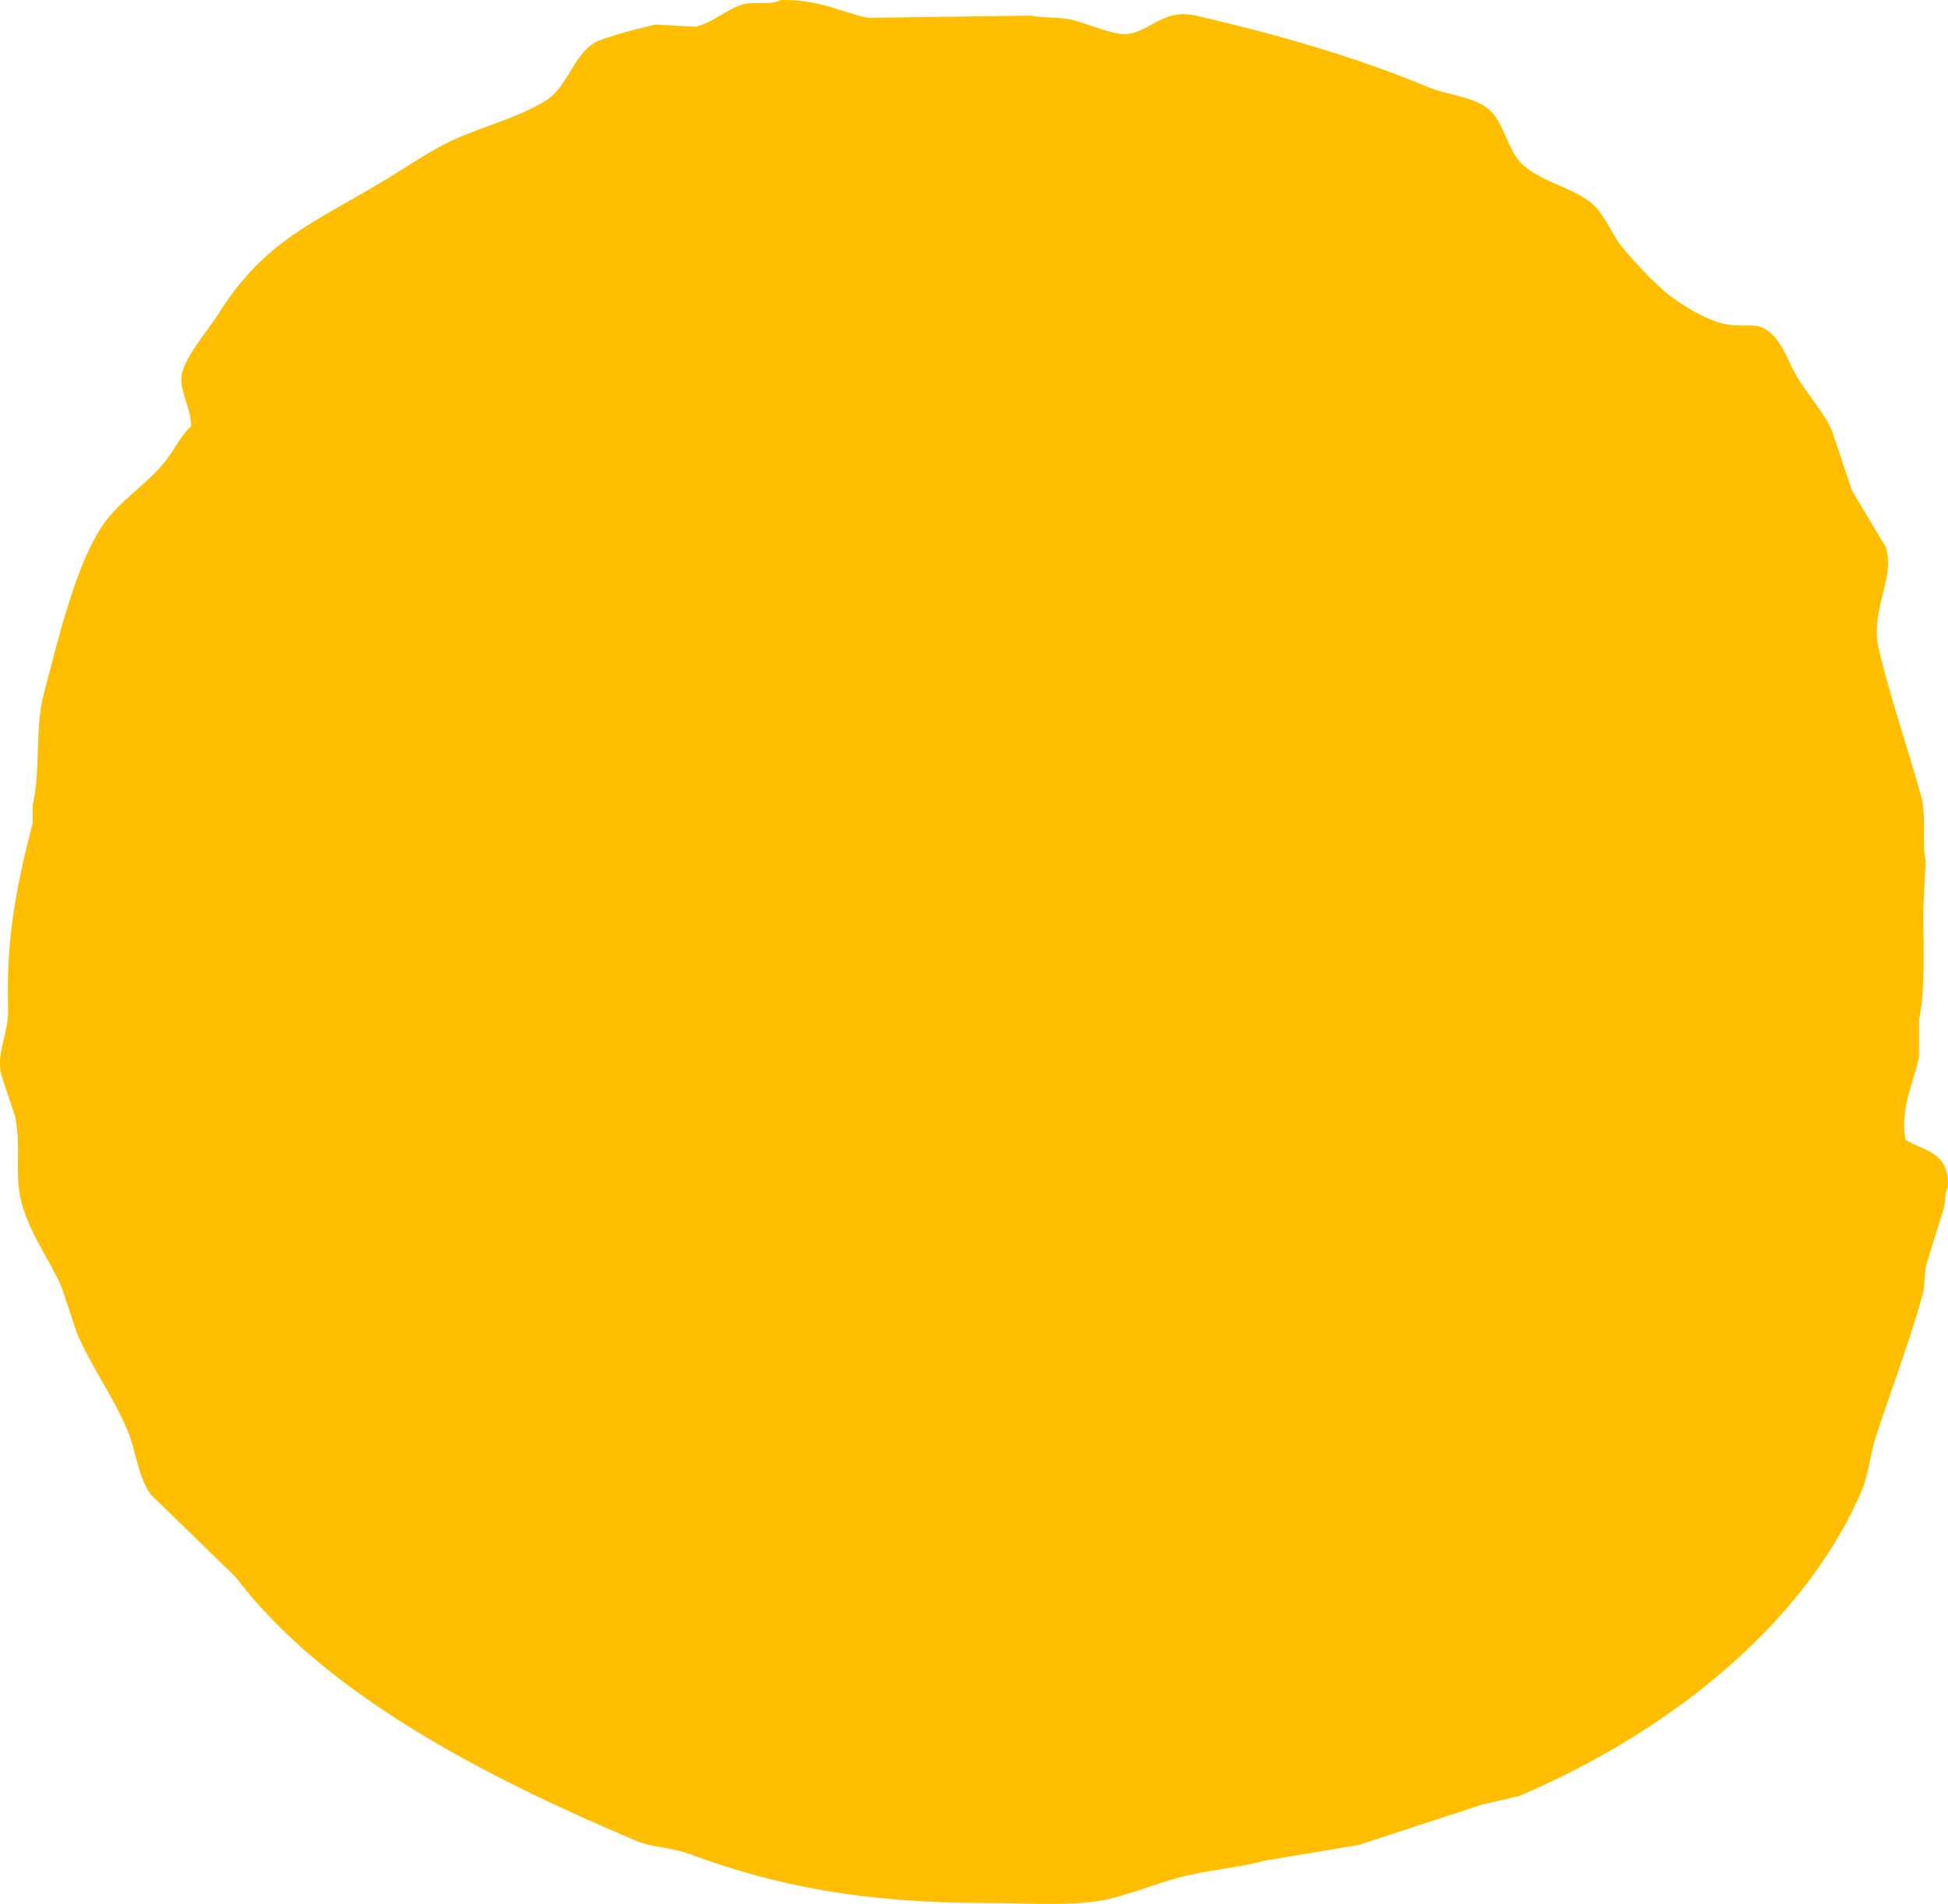 <svg xmlns="http://www.w3.org/2000/svg" width="936" height="915" viewBox="0 0 936 915"><g><g><path fill="#ffbe00" d="M375.017 0c18.72-.238 27.522 5.293 41.832 8.577l78.302-1.072c5.78 1.275 13.91.462 20.38 2.144 6.561 1.706 14.691 5.179 21.452 6.433 13.97 2.592 19.827-12.647 37.542-8.577 39.493 9.073 77.647 20.128 111.553 34.308 9.783 4.092 19.82 4.165 27.888 9.65 7.801 5.302 9.439 17.058 15.017 24.659 7.339 9.999 24.162 13.03 34.324 20.37 6.527 4.714 9.373 12.45 13.944 19.299 4.431 6.637 19.336 22.148 25.743 26.803 6.664 4.841 16.188 10.717 24.67 12.865 8.888 2.252 15.562-.943 21.453 3.217 7.61 5.373 9.982 15.48 15.017 23.587 4.845 7.801 12.258 15.935 16.09 24.659l9.653 28.948 16.09 26.803c5.23 14.149-7.708 30.241-3.218 49.318 5.381 22.865 14.158 48.312 20.38 70.761 2.513 9.07.226 22.266 2.145 31.092l-1.073 21.443c-.231 18.483 1.218 39.267-2.145 54.679v18.226c-2.872 12.648-9.193 24.977-6.436 39.669 9.767 5.627 20.845 5.834 20.38 22.515-1.736 2.863-1.001 6.966-2.145 10.721-2.694 8.84-6.056 18.99-8.581 27.876l-1.073 11.793c-6.148 22.498-15.487 47.162-22.525 68.617-3.425 10.438-3.549 18.798-7.508 27.875-29.085 66.675-96.646 117.16-164.112 145.81l-18.235 4.289c-18.154 5.975-40.431 13.201-58.994 19.298l-45.05 7.505c-13.103 3.654-28.235 4.471-42.905 8.577-9.917 2.776-20.476 7.036-31.107 9.65-16.654 4.094-39.654 2.138-58.994 2.144-59.701.017-100.968-7.882-143.732-23.587-9.052-3.324-17.43-2.91-25.743-6.433-70.277-29.772-149.047-69.686-192-126.512l-40.76-39.669c-6.569-9.016-6.887-20.843-11.799-32.164-6.593-15.198-16.854-29.49-23.597-45.03l-7.509-22.514c-5.849-13.444-15.023-25.004-19.307-40.741-3.624-13.311.156-27.516-3.218-41.814L.67 516.77c-2.71-10.908 3.605-20.254 3.218-32.164-1.085-33.405 4.172-59.56 11.8-88.987v-8.577c4.086-17.624.838-36.509 5.362-53.607 6.706-25.34 14.835-60.524 27.889-80.41 8.19-12.478 22.314-20.486 31.106-32.164 4.045-5.374 6.971-11.532 11.799-16.082-.072-9.446-6.403-17.841-4.29-25.732 2.425-9.065 12.26-20.085 17.161-27.875 22.715-36.097 45.728-43.651 81.52-65.4 10.428-6.337 21.699-14.241 33.251-19.299 13.868-6.07 30.06-10.196 42.905-18.226 10.203-6.378 13.37-22.155 23.598-27.875 4.881-2.73 23.267-7.248 28.96-8.578l19.308 1.073c8.425-2.089 14.7-8.314 22.525-10.722C361.967.55 370.75 2.684 375.017 0z"></path></g></g></svg>
